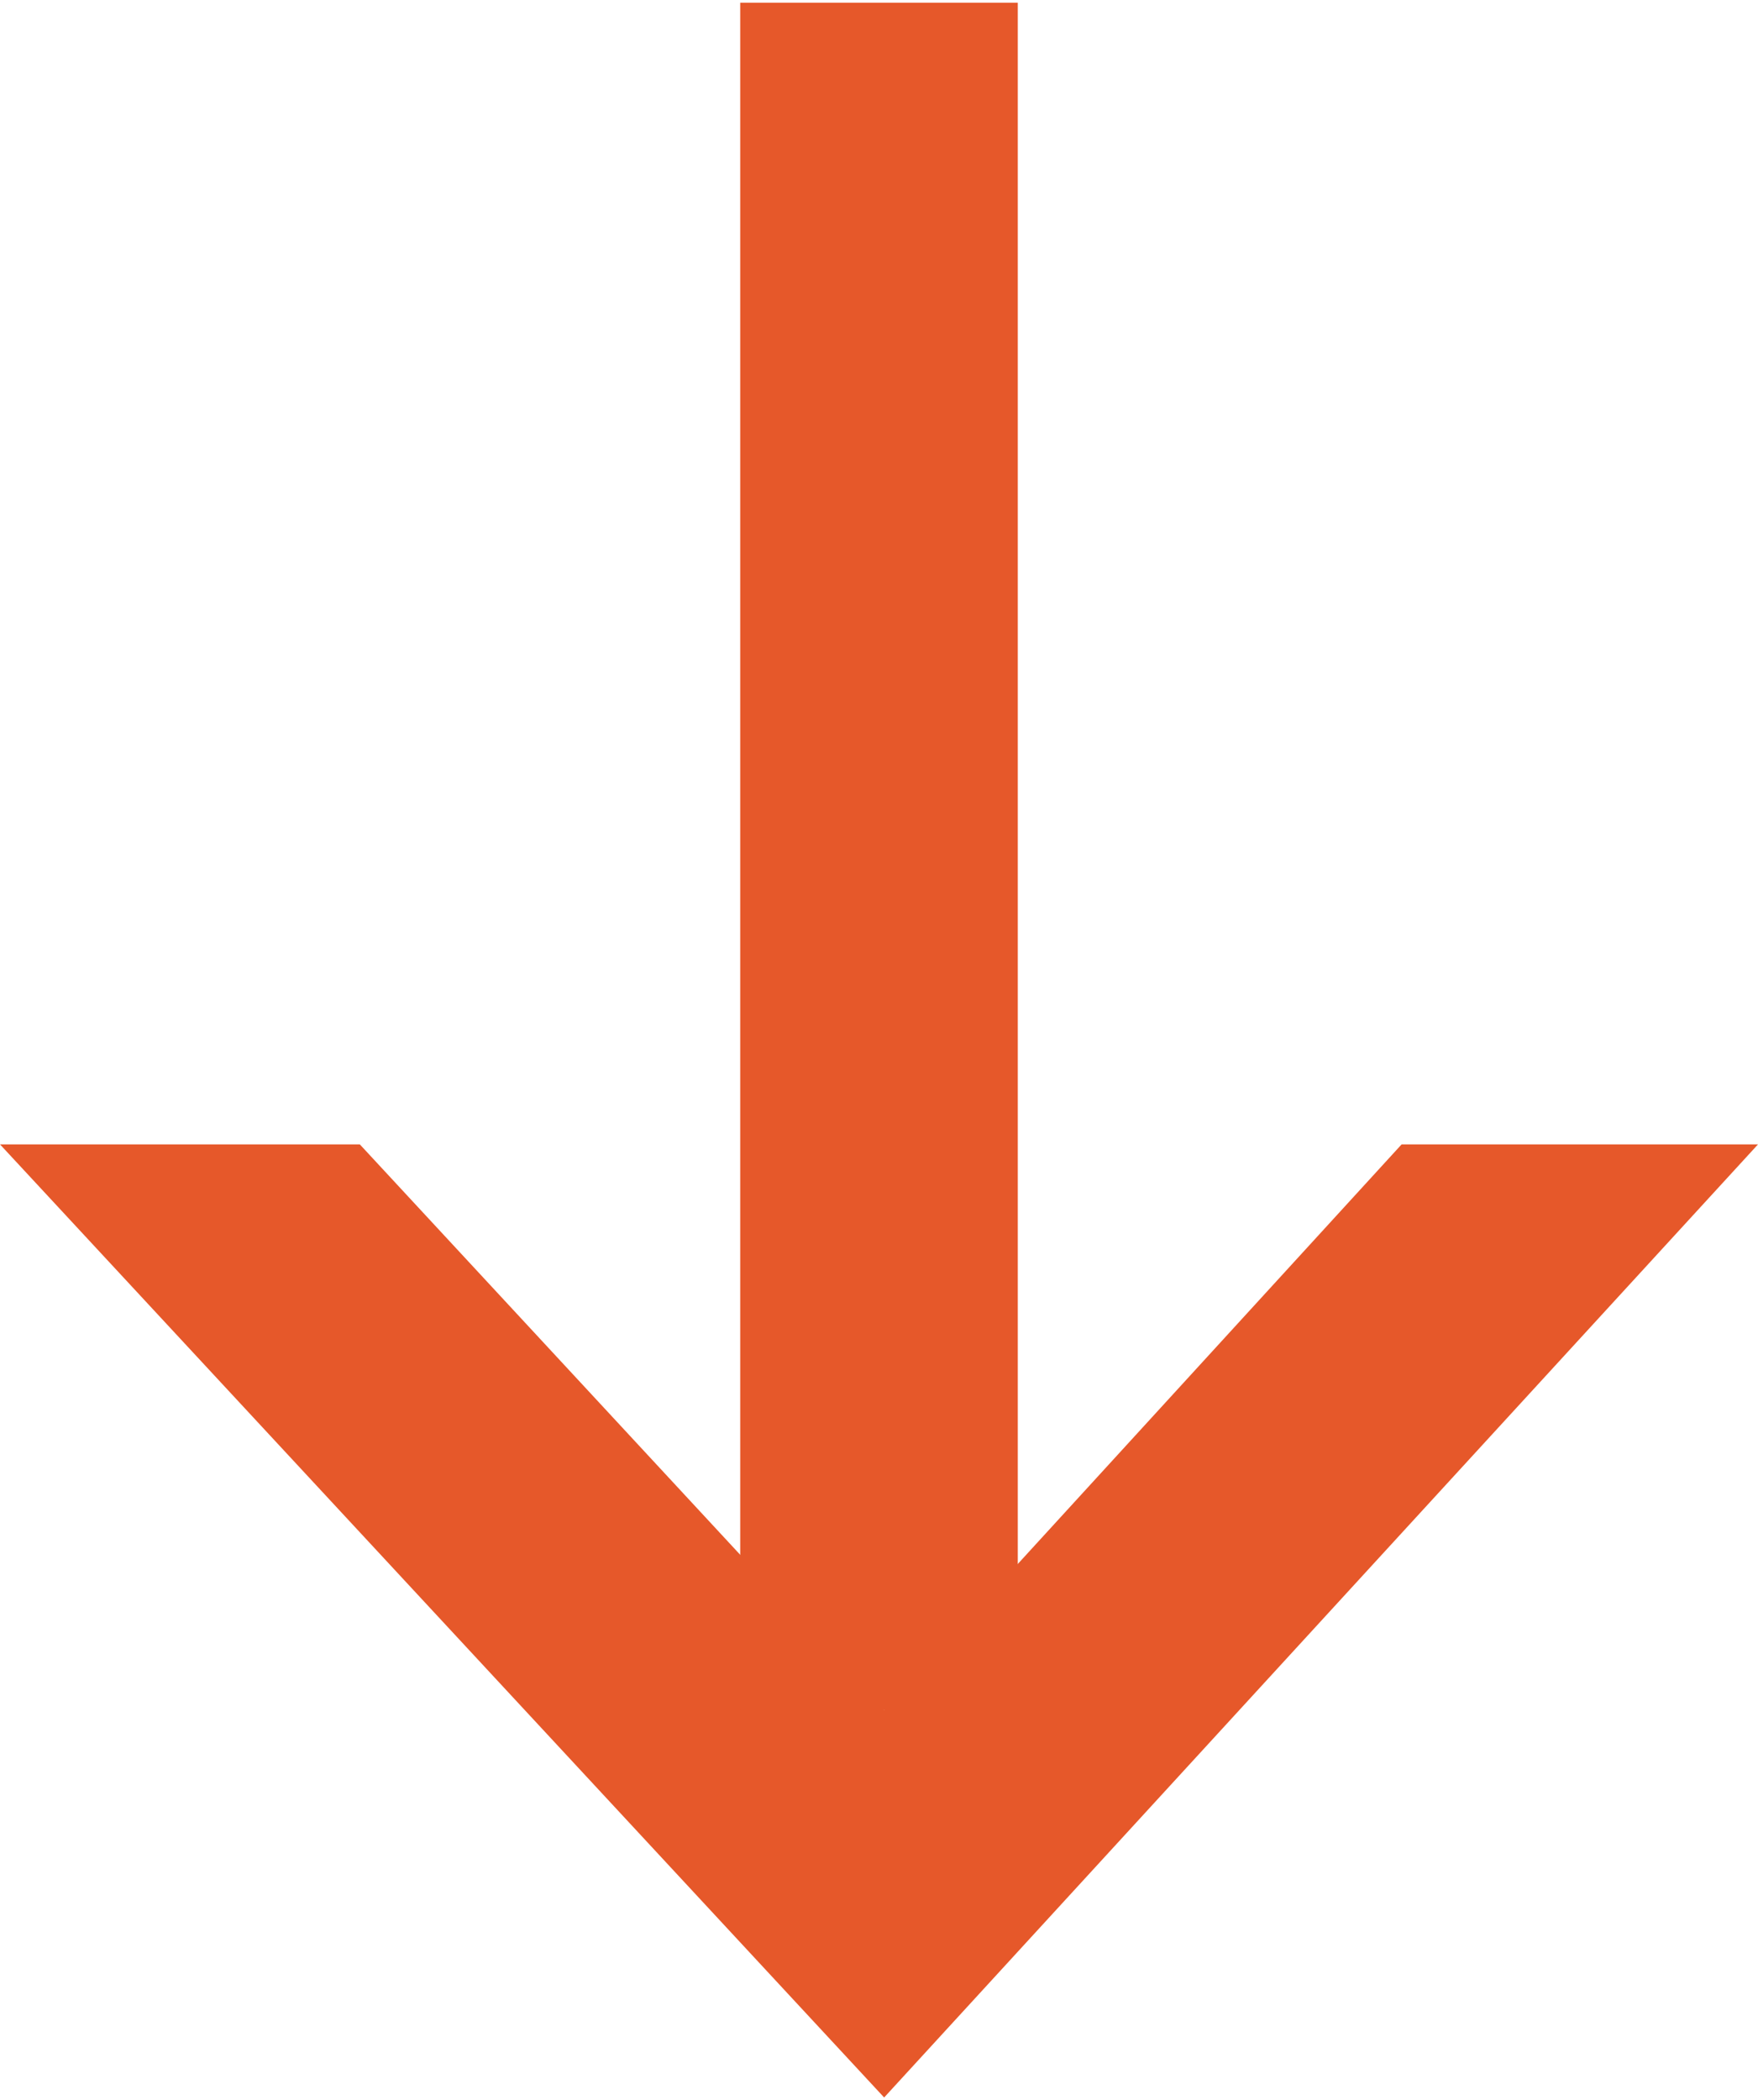 <?xml version="1.0" encoding="UTF-8"?> <svg xmlns="http://www.w3.org/2000/svg" xmlns:xlink="http://www.w3.org/1999/xlink" xmlns:xodm="http://www.corel.com/coreldraw/odm/2003" xml:space="preserve" width="170px" height="203px" version="1.0" style="shape-rendering:geometricPrecision; text-rendering:geometricPrecision; image-rendering:optimizeQuality; fill-rule:evenodd; clip-rule:evenodd" viewBox="0 0 513 611"> <defs> <style type="text/css"> .fil0 {fill:#E6582A} </style> </defs> <g id="Слой_x0020_1">  <polygon class="fil0" points="258,611 513,333 409,333 258,498 105,333 0,333 "></polygon> <rect class="fil0" x="216" width="81" height="498"></rect> </g> </svg> 